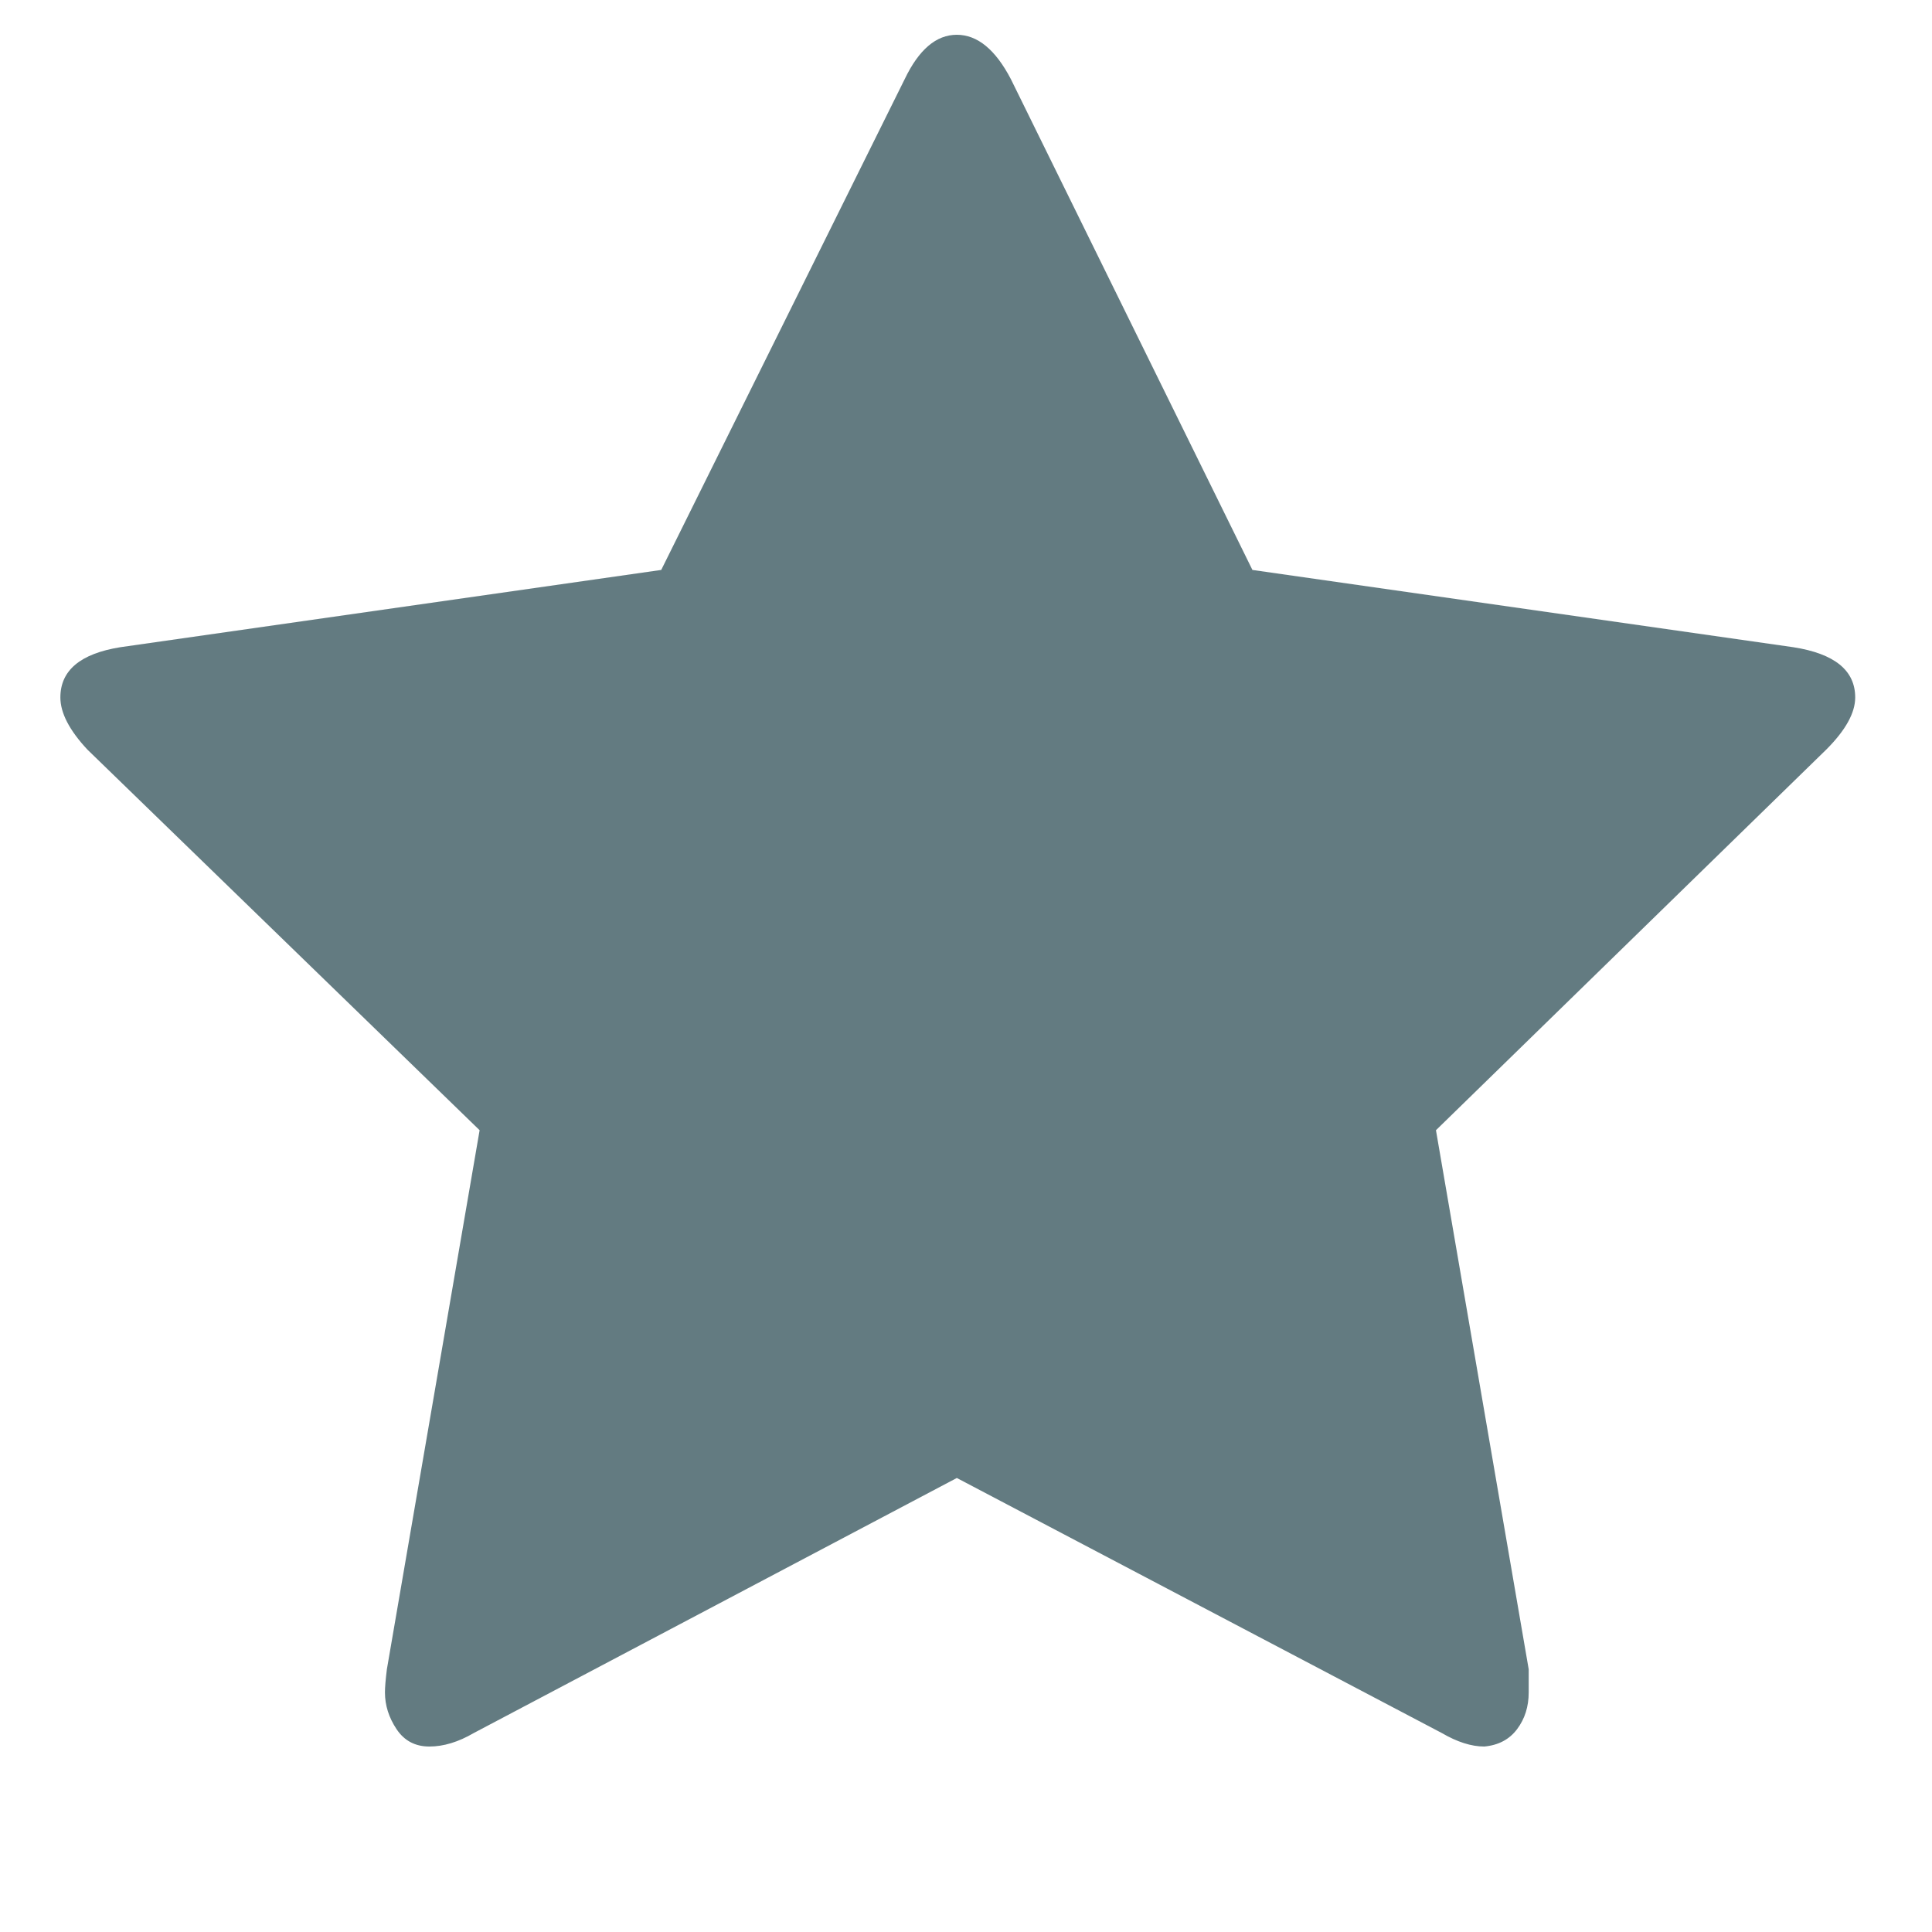 <?xml version="1.0" ?><svg version="1.1" xmlns="http://www.w3.org/2000/svg" width="250" height="250" viewBox="0 0 30 32">
<path style="fill:#637b81" d="M29.728 11.552q0 0.384-0.48 0.864l-6.464 6.304 1.536 8.928q0 0.128 0 0.384 0 0.352-0.192 0.608t-0.544 0.288q-0.32 0-0.704-0.224l-8.032-4.224-8 4.224q-0.384 0.224-0.736 0.224t-0.544-0.288-0.192-0.608q0-0.128 0.032-0.384l1.536-8.928-6.496-6.304q-0.448-0.48-0.448-0.864 0-0.672 0.992-0.832l8.96-1.28 4.032-8.128q0.352-0.736 0.864-0.736t0.896 0.736l4 8.128 8.96 1.28q1.024 0.16 1.024 0.832z"></path>
</svg>